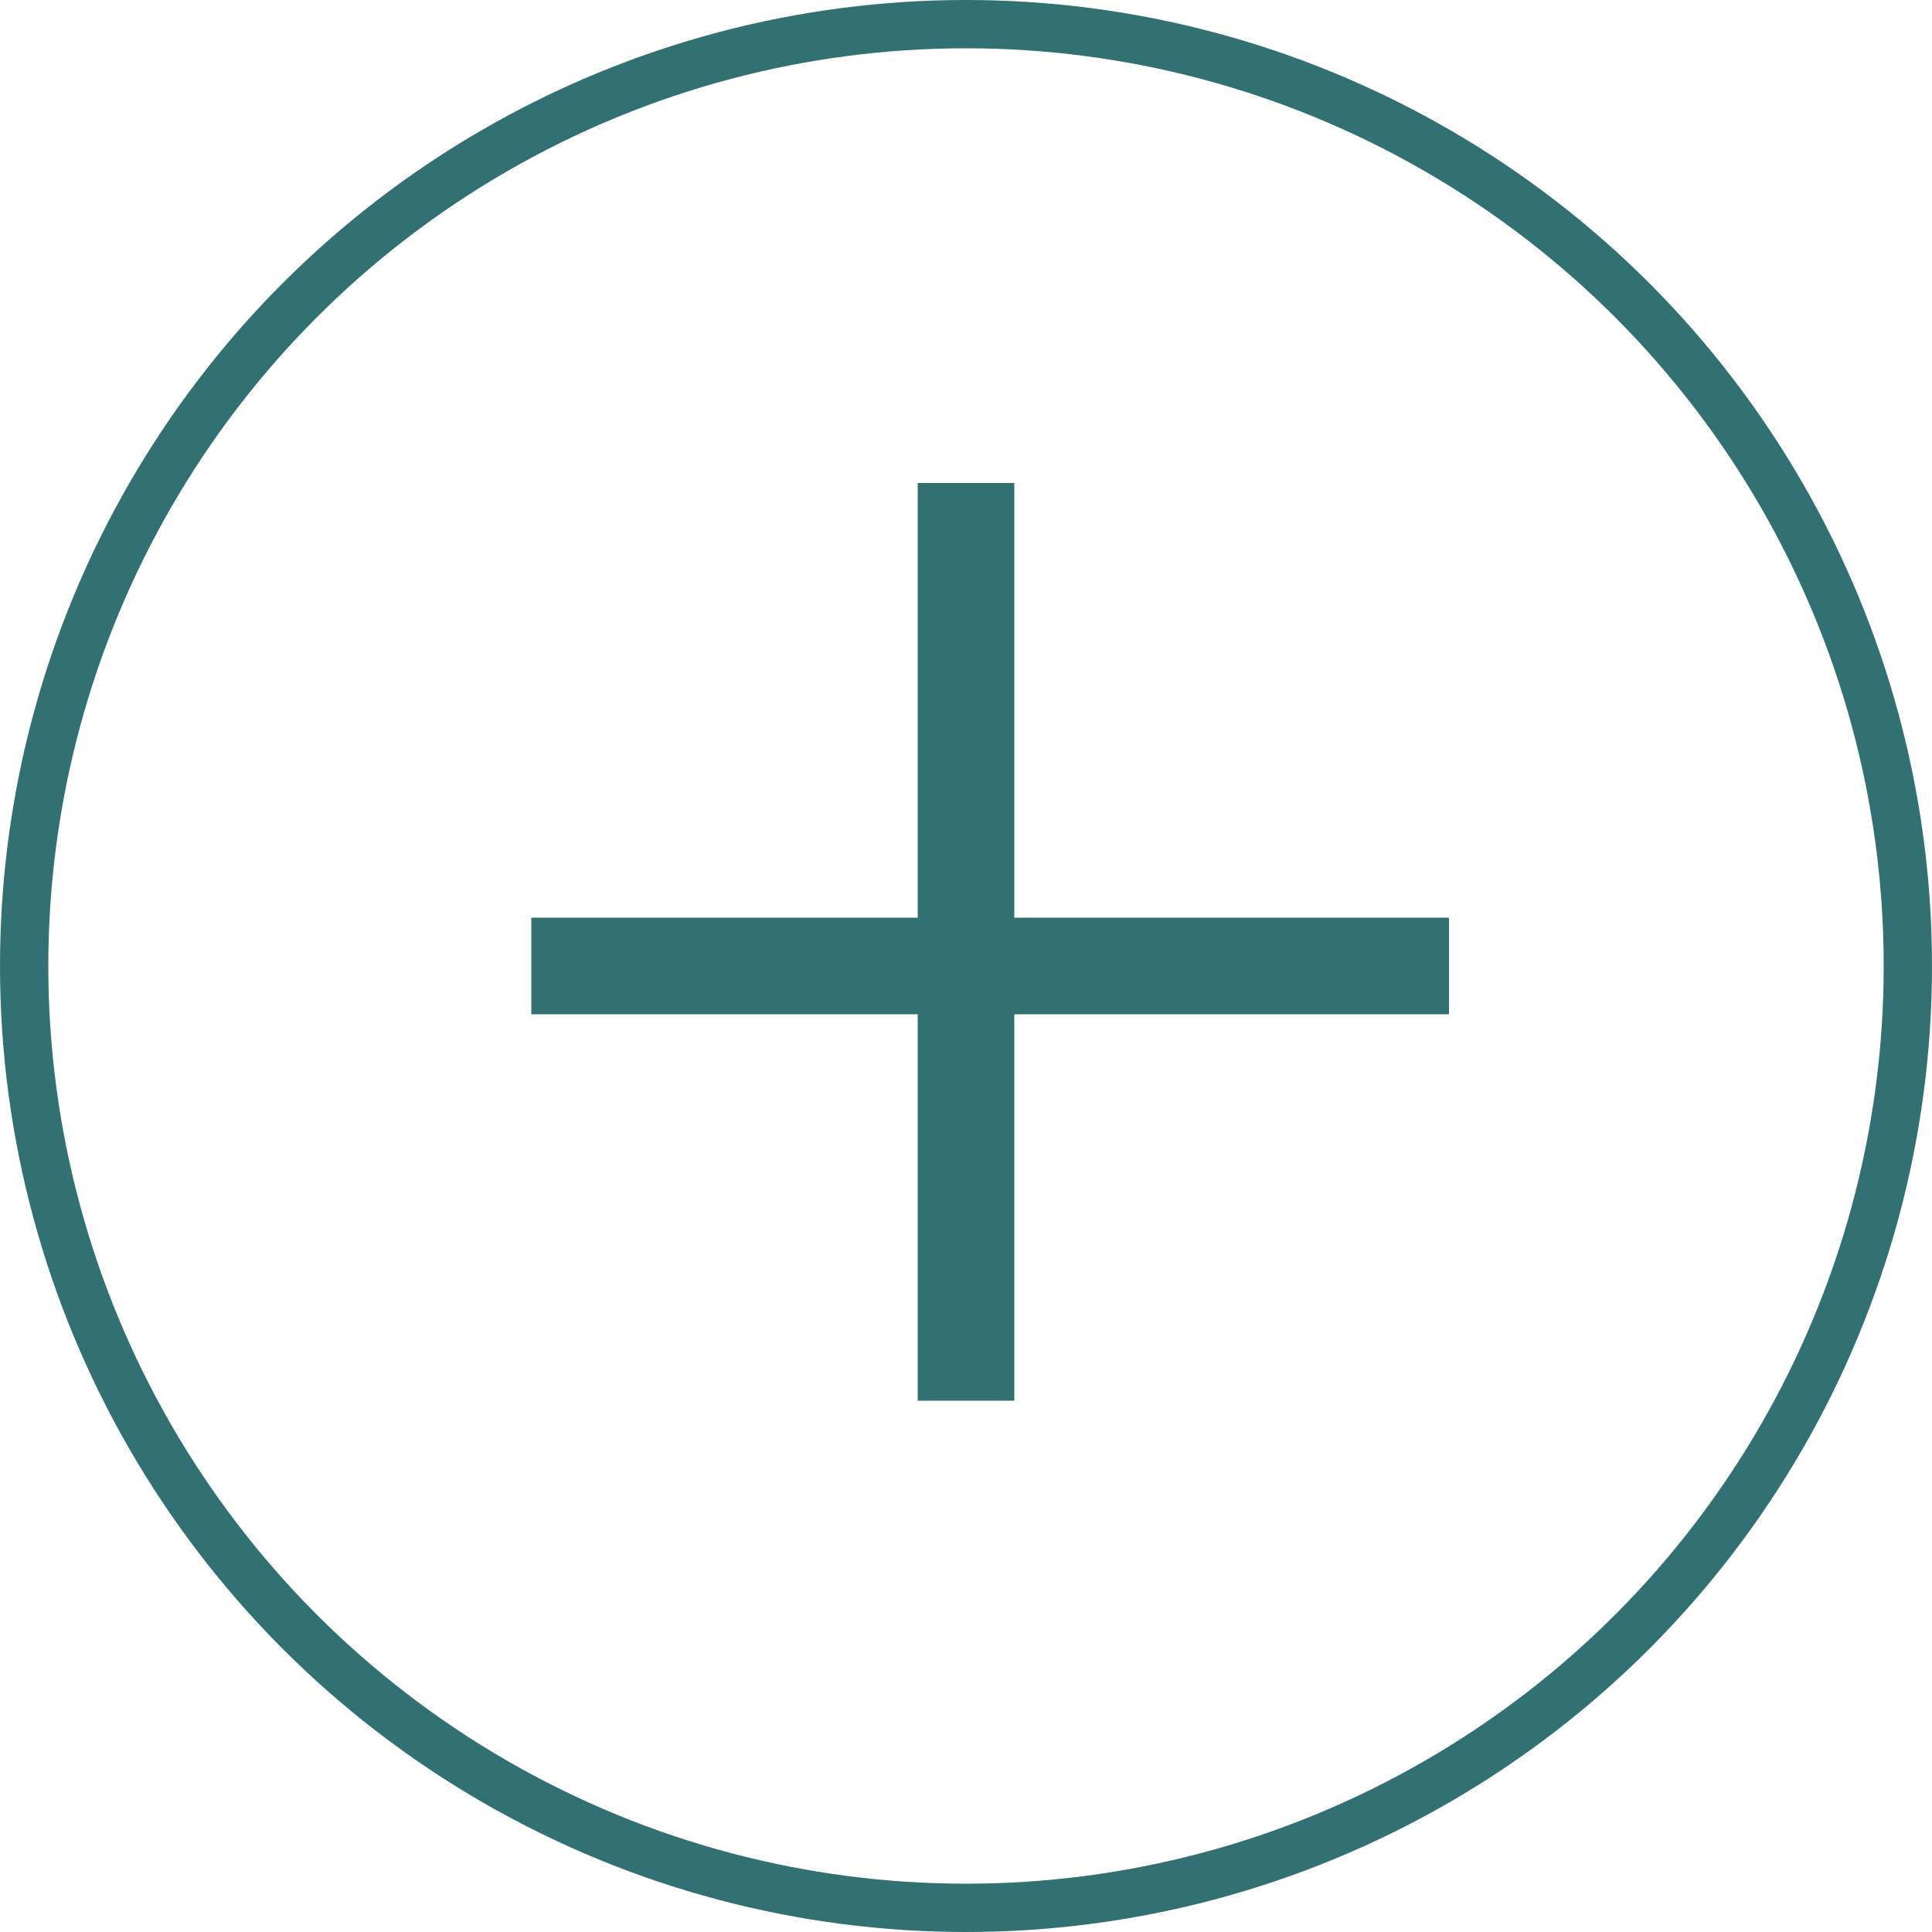 <?xml version="1.0" encoding="UTF-8"?> <svg xmlns="http://www.w3.org/2000/svg" width="40" height="40" viewBox="0 0 40 40" fill="none"> <circle cx="20" cy="20" r="19.5" stroke="#317073"></circle> <rect x="19" y="10" width="2" height="19" fill="#317073"></rect> <rect x="30" y="19" width="2" height="19" transform="rotate(90 30 19)" fill="#317073"></rect> </svg> 